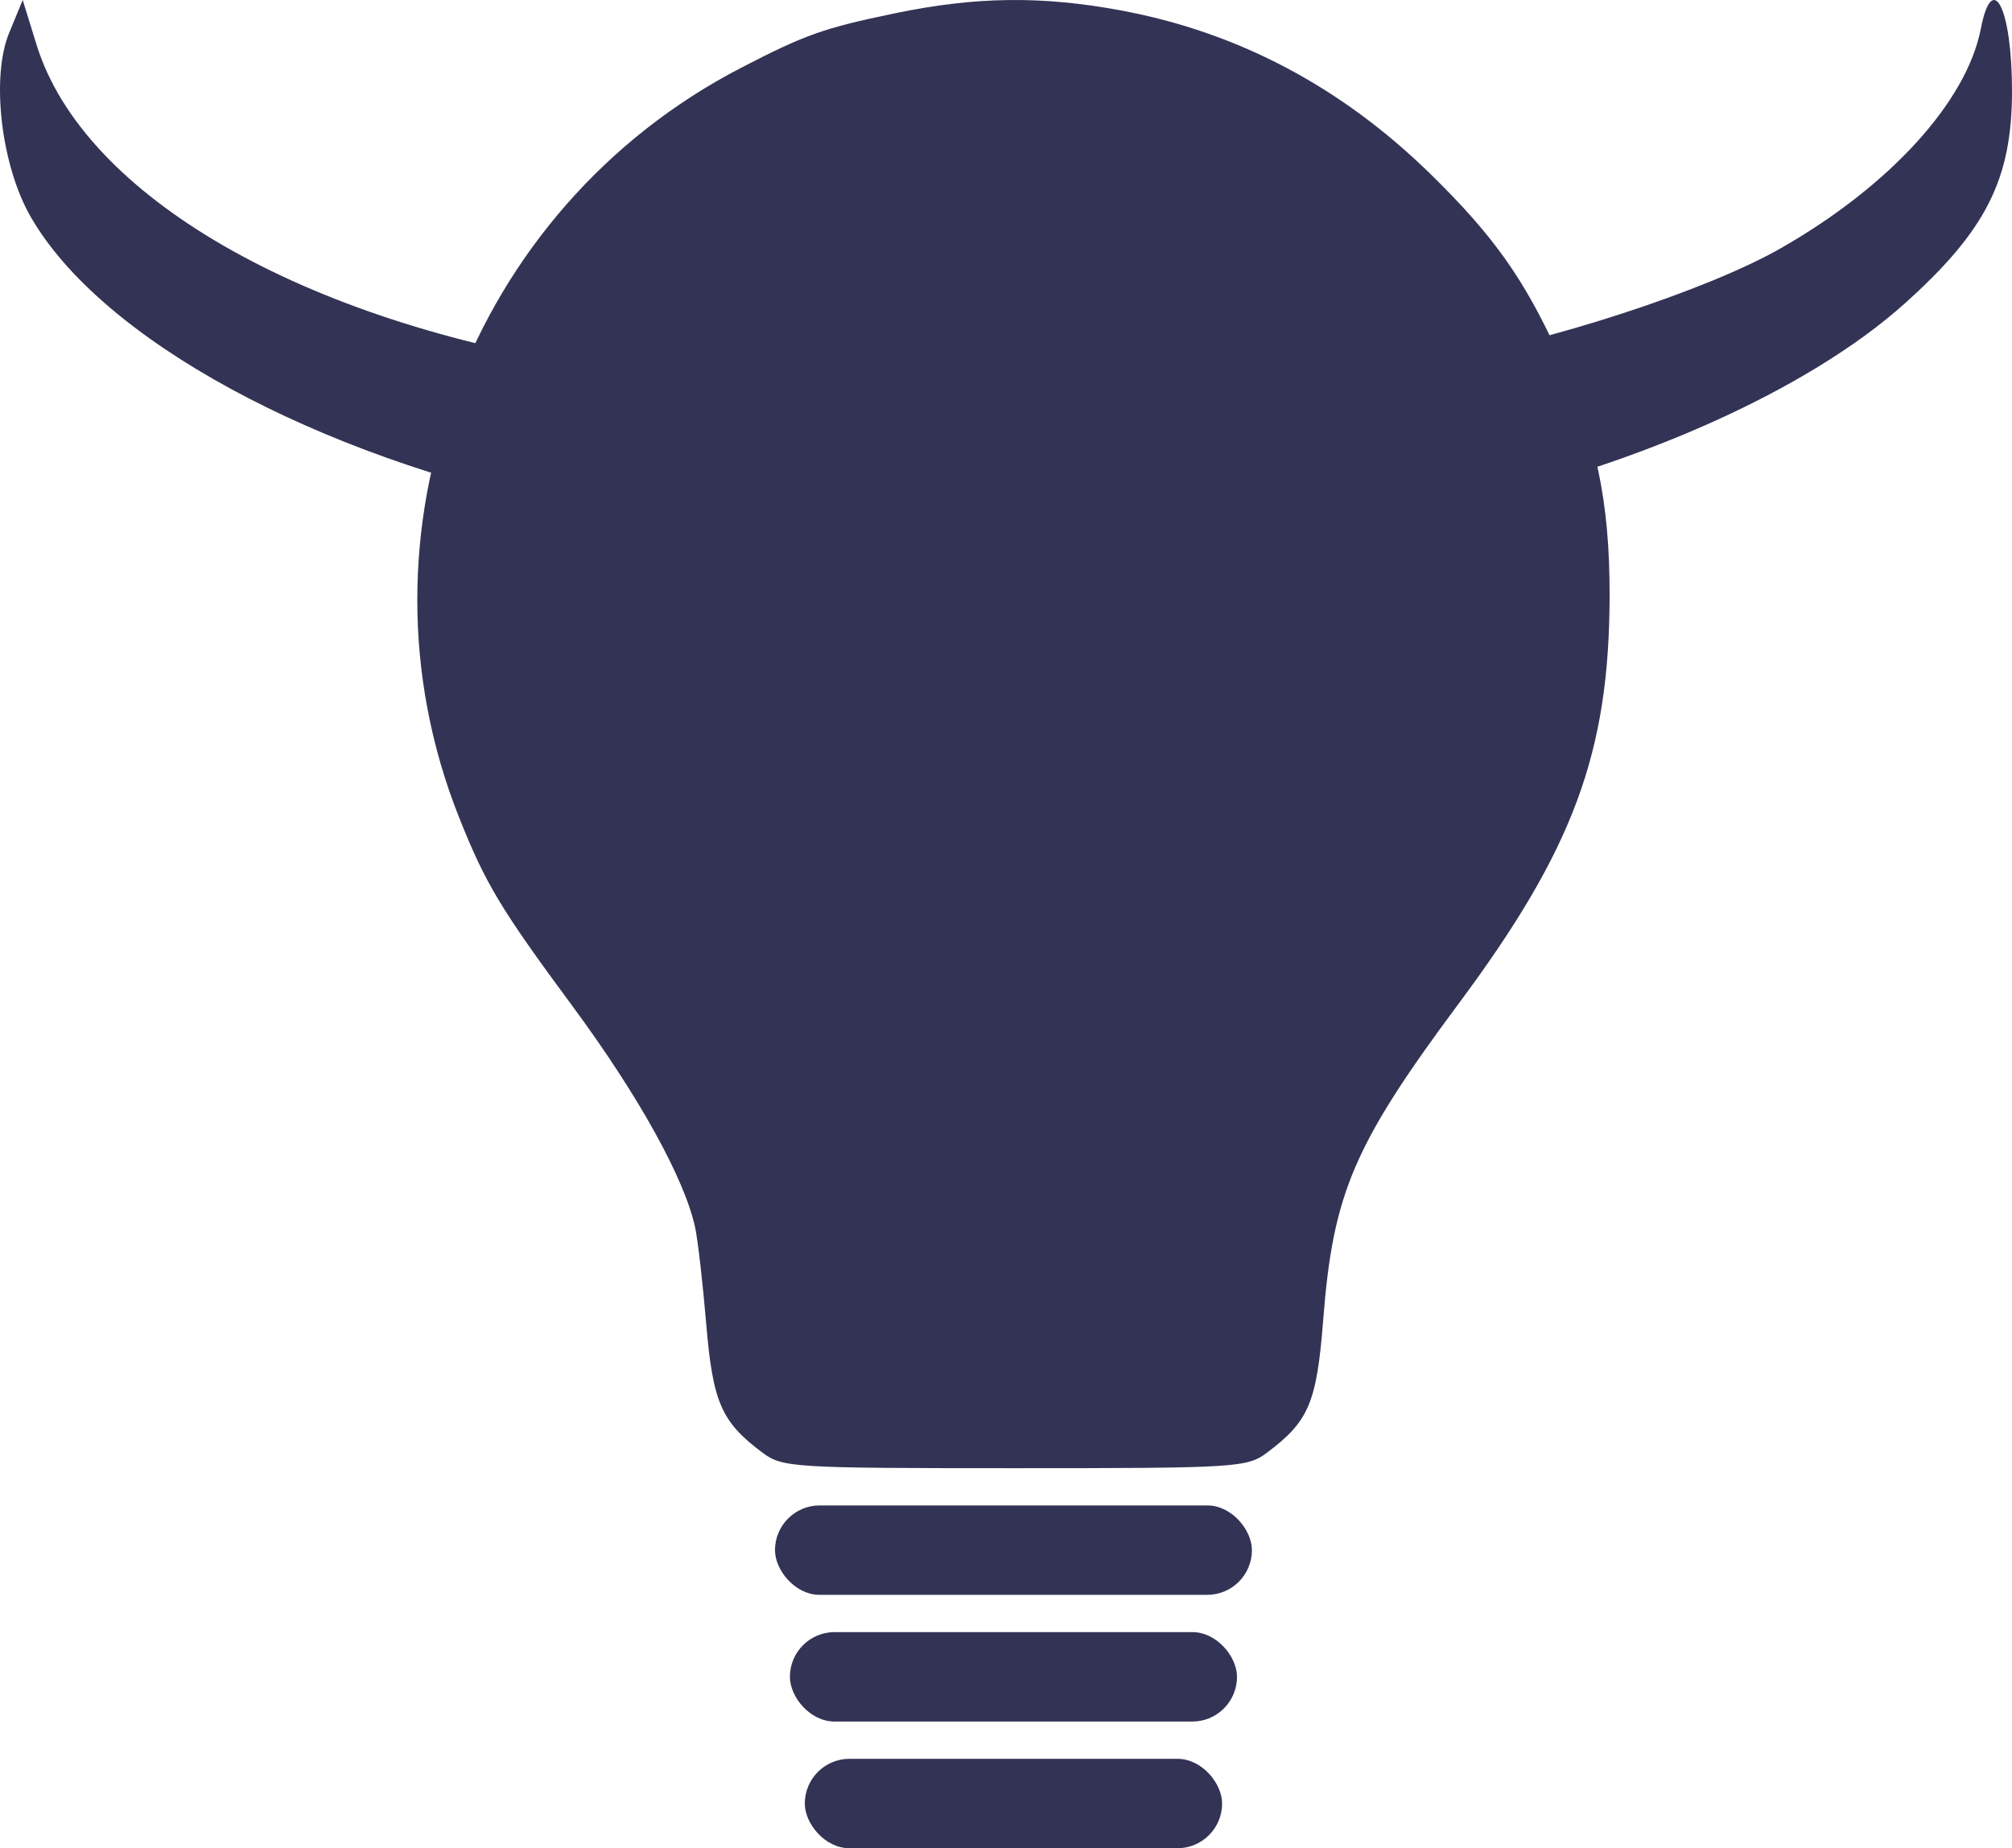 <?xml version="1.0" encoding="UTF-8"?>
<svg width="270px" height="248px" viewBox="0 0 270 248" version="1.1" xmlns="http://www.w3.org/2000/svg"
    xmlns:xlink="http://www.w3.org/1999/xlink">
    <title>Logo</title>
    <g id="Logo" stroke="none" stroke-width="1" fill="none" fill-rule="evenodd">
        <g transform="translate(-0, 0)" fill="#333355">
            <g id="Bulb" transform="translate(56, 0)">
                <rect id="Rectangle" x="48" y="202" width="64" height="12" rx="6"></rect>
                <rect id="Rectangle" x="50" y="219" width="60" height="12" rx="6"></rect>
                <rect id="Rectangle" x="52" y="236" width="56" height="12" rx="6"></rect>
                <path
                    d="M64.06,1.79 C54.475,3.784 52.067,4.638 43.427,9.111 C6.968,27.984 -9.492,71.649 5.561,109.563 C9.13,118.55 11.137,121.897 20.805,134.979 C29.726,147.05 35.911,158.222 37.297,164.763 C37.653,166.445 38.319,172.263 38.776,177.693 C39.66,188.187 40.803,190.797 46.324,194.925 C48.992,196.92 50.364,197.004 80.171,197.004 C109.977,197.004 111.349,196.92 114.018,194.925 C119.653,190.71 120.701,188.228 121.574,177.024 C122.894,160.077 125.694,153.561 139.798,134.595 C155.152,113.952 159.958,100.963 160,80.014 C160.025,67.266 158.199,58.613 153.153,47.564 C148.508,37.396 144.46,31.684 136.047,23.432 C124.068,11.684 110.153,4.32 94.408,1.397 C83.752,-0.581 74.91,-0.466 64.06,1.79"
                    id="Path"></path>
            </g>
            <g id="Horns">
                <path
                    d="M1.226,4.418 C-1.232,10.385 0.146,22.175 4.11,29.075 C13.574,45.551 42.369,61.205 75.953,68.135 C90.783,71.194 89.993,71.625 89.993,60.484 L89.993,50.772 L79.77,49.215 C40.595,43.248 11.167,26.257 4.899,5.987 L3.047,0 L1.226,4.418"
                    id="Path"></path>
                <path
                    d="M265.819,3.846 C263.914,13.655 253.585,24.983 238.924,33.338 C229.08,38.949 207.857,45.876 192.811,48.389 L180.007,50.527 L180.007,60.363 C180.007,71.648 179.217,71.215 194.121,68.101 C219.029,62.894 242.535,52.432 255.575,40.75 C266.512,30.951 270,24.049 270,12.212 C270,1.119 267.37,-4.141 265.819,3.846"
                    id="Path"></path>
            </g>
        </g>
    </g>
</svg>
